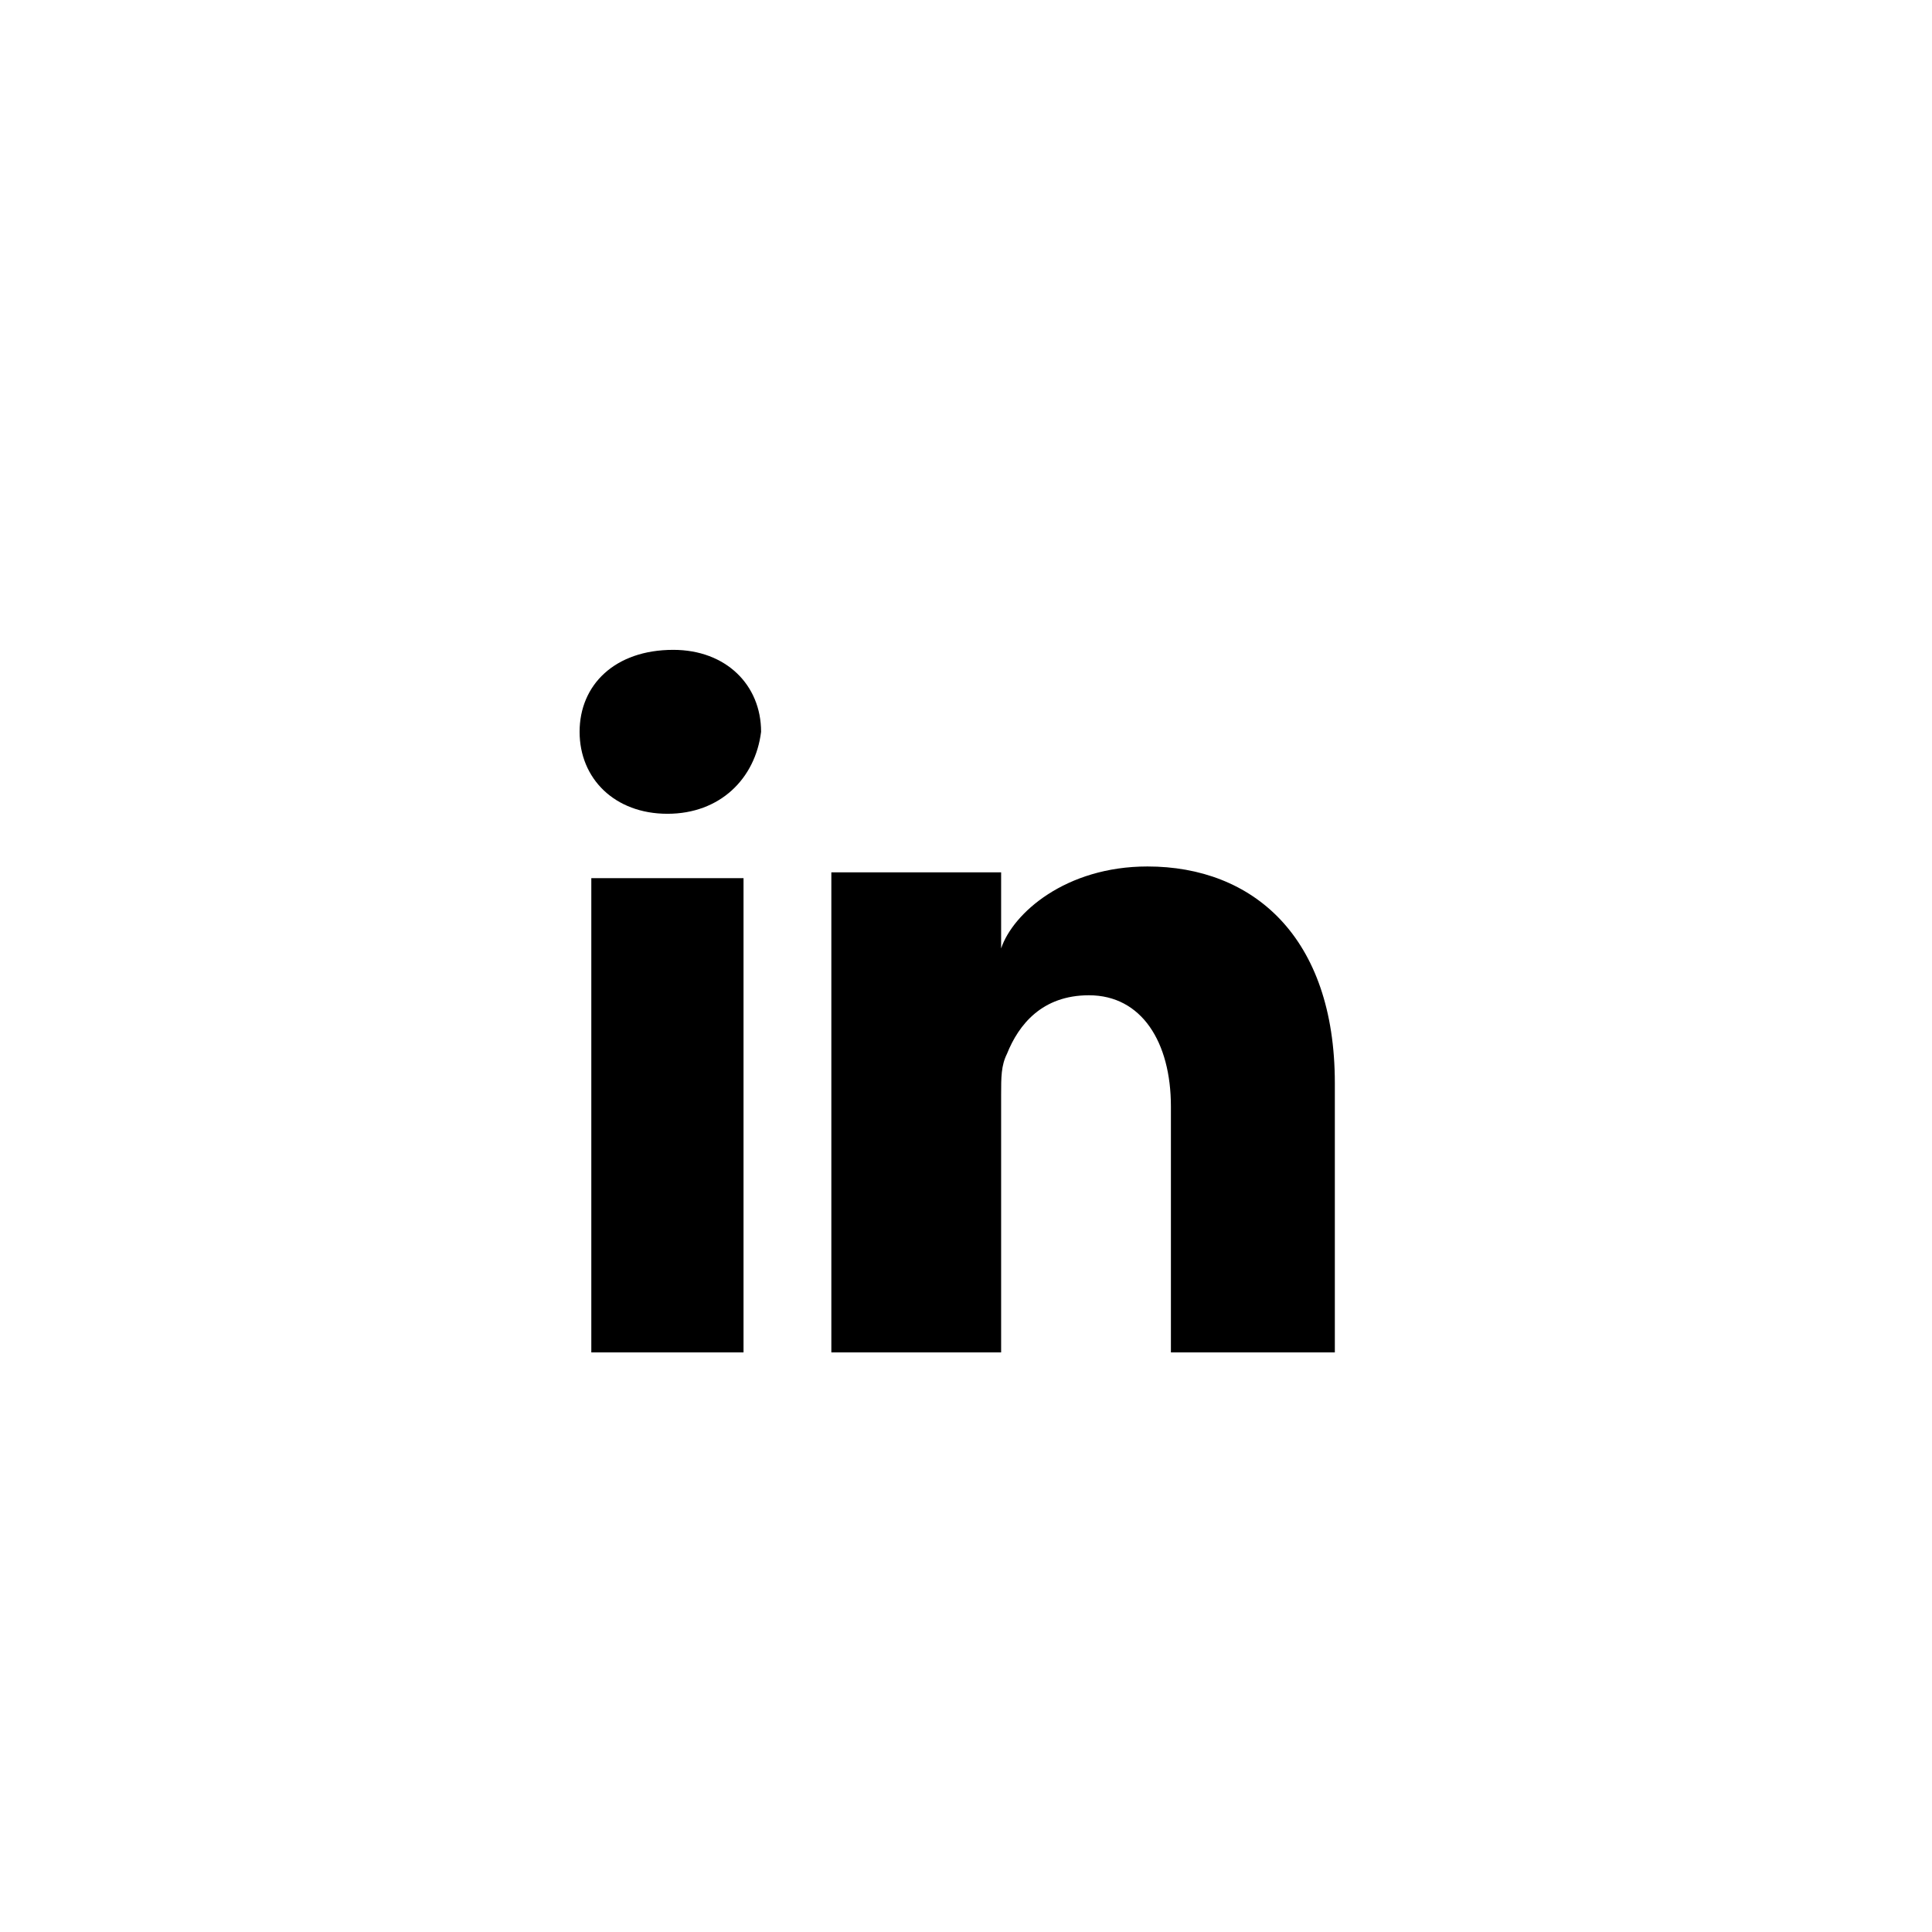<?xml version="1.0" encoding="utf-8"?>
<!-- Generator: Adobe Illustrator 18.1.1, SVG Export Plug-In . SVG Version: 6.00 Build 0)  -->
<svg version="1.1" id="Layer_1" xmlns="http://www.w3.org/2000/svg" xmlns:xlink="http://www.w3.org/1999/xlink" x="0px" y="0px"
	 viewBox="0 0 33 33" enable-background="new 0 0 33 33" xml:space="preserve">
<path d="M12.7,23.1h-2.6V15h2.6V23.1z M11.4,13.9L11.4,13.9c-0.9,0-1.5-0.6-1.5-1.4c0-0.8,0.6-1.4,1.6-1.4c0.9,0,1.5,0.6,1.5,1.4
	C12.9,13.3,12.3,13.9,11.4,13.9z M22.9,23.1H20v-4.2c0-1.1-0.5-1.9-1.4-1.9c-0.8,0-1.2,0.5-1.4,1c-0.1,0.2-0.1,0.4-0.1,0.7v4.4h-2.9
	c0,0,0-7.5,0-8.2h2.9v1.3c0.2-0.6,1.1-1.4,2.5-1.4c1.8,0,3.2,1.2,3.2,3.7V23.1z"/>
</svg>
